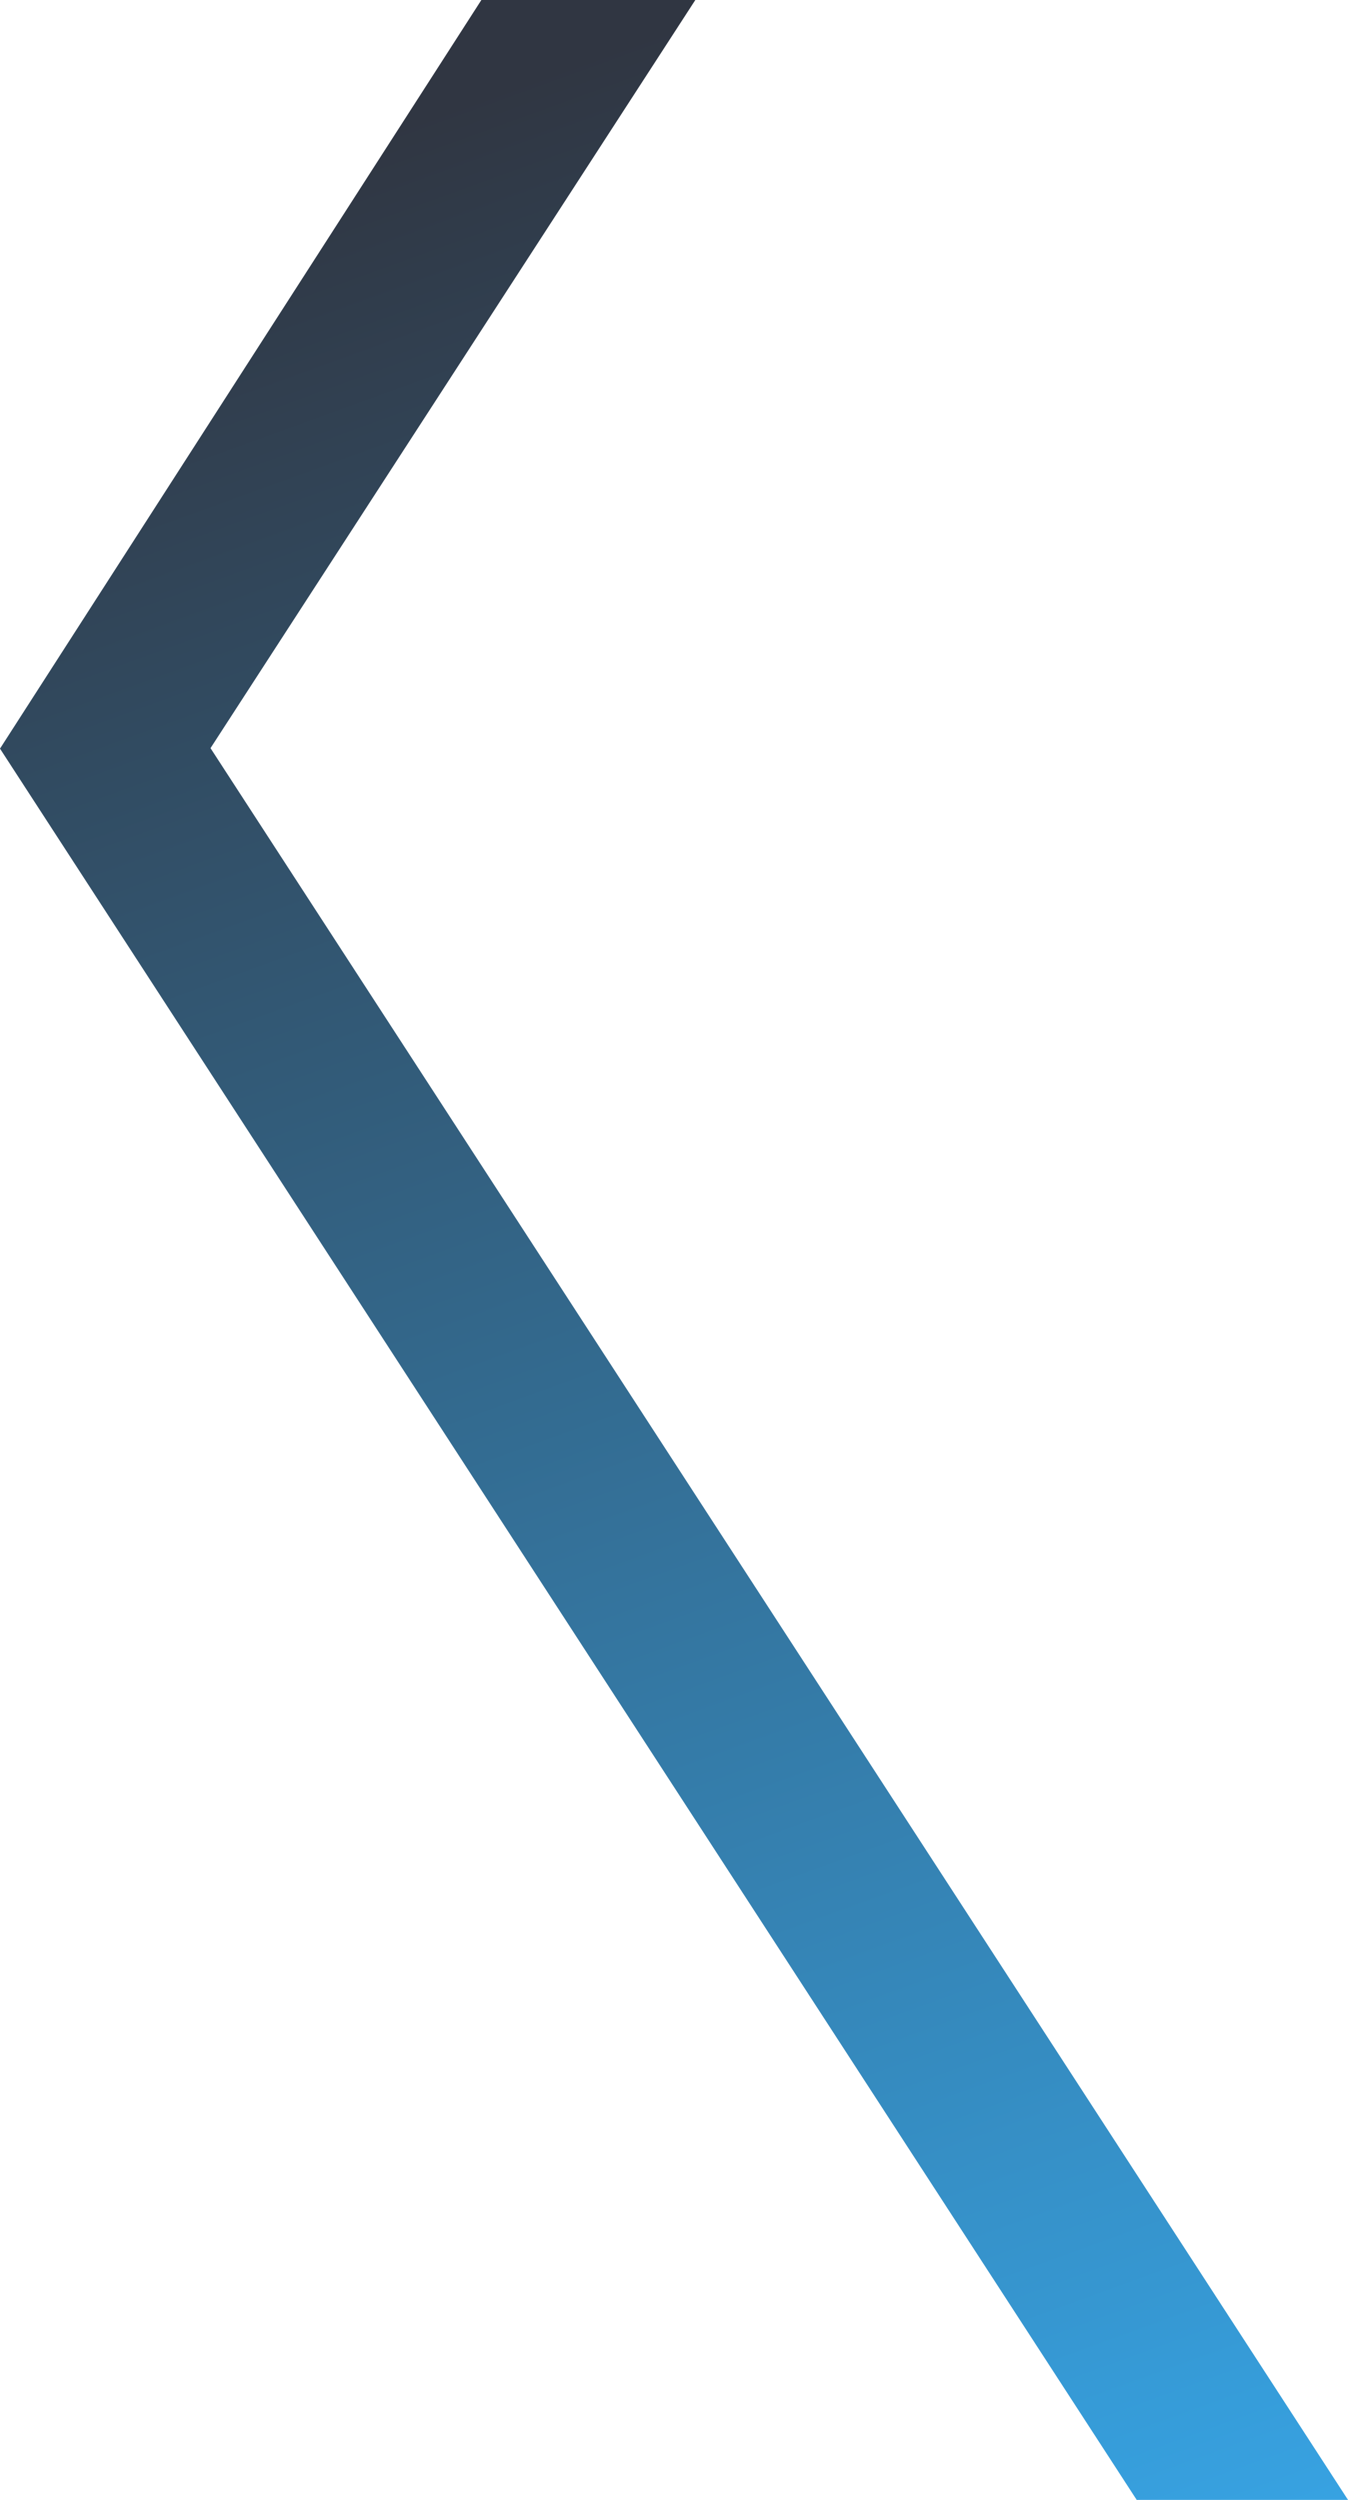 <?xml version="1.0" encoding="UTF-8" standalone="no"?><svg xmlns="http://www.w3.org/2000/svg" xmlns:xlink="http://www.w3.org/1999/xlink" color-interpolation="auto" fill="#000000" height="624.41" stroke="#000000" stroke-linecap="square" stroke-miterlimit="10" width="336.88"><g><defs><linearGradient color-interpolation="linearRGB" gradientTransform="scale(-776.096) rotate(69.504 .49 -.804)" gradientUnits="userSpaceOnUse" id="a" spreadMethod="pad" x1="0" x2="1" y1="0" y2="0"><stop offset="0%" stop-color="#38b6ff"/><stop offset="100%" stop-color="#303642"/></linearGradient></defs><g color-interpolation="linearRGB" fill="url(#a)" stroke="url(#a)"><path d="M284.07 624.41L0 186.99 120.3 0h53.47L52.61 186.87 336.88 624.41Z" stroke="none"/></g></g></svg>